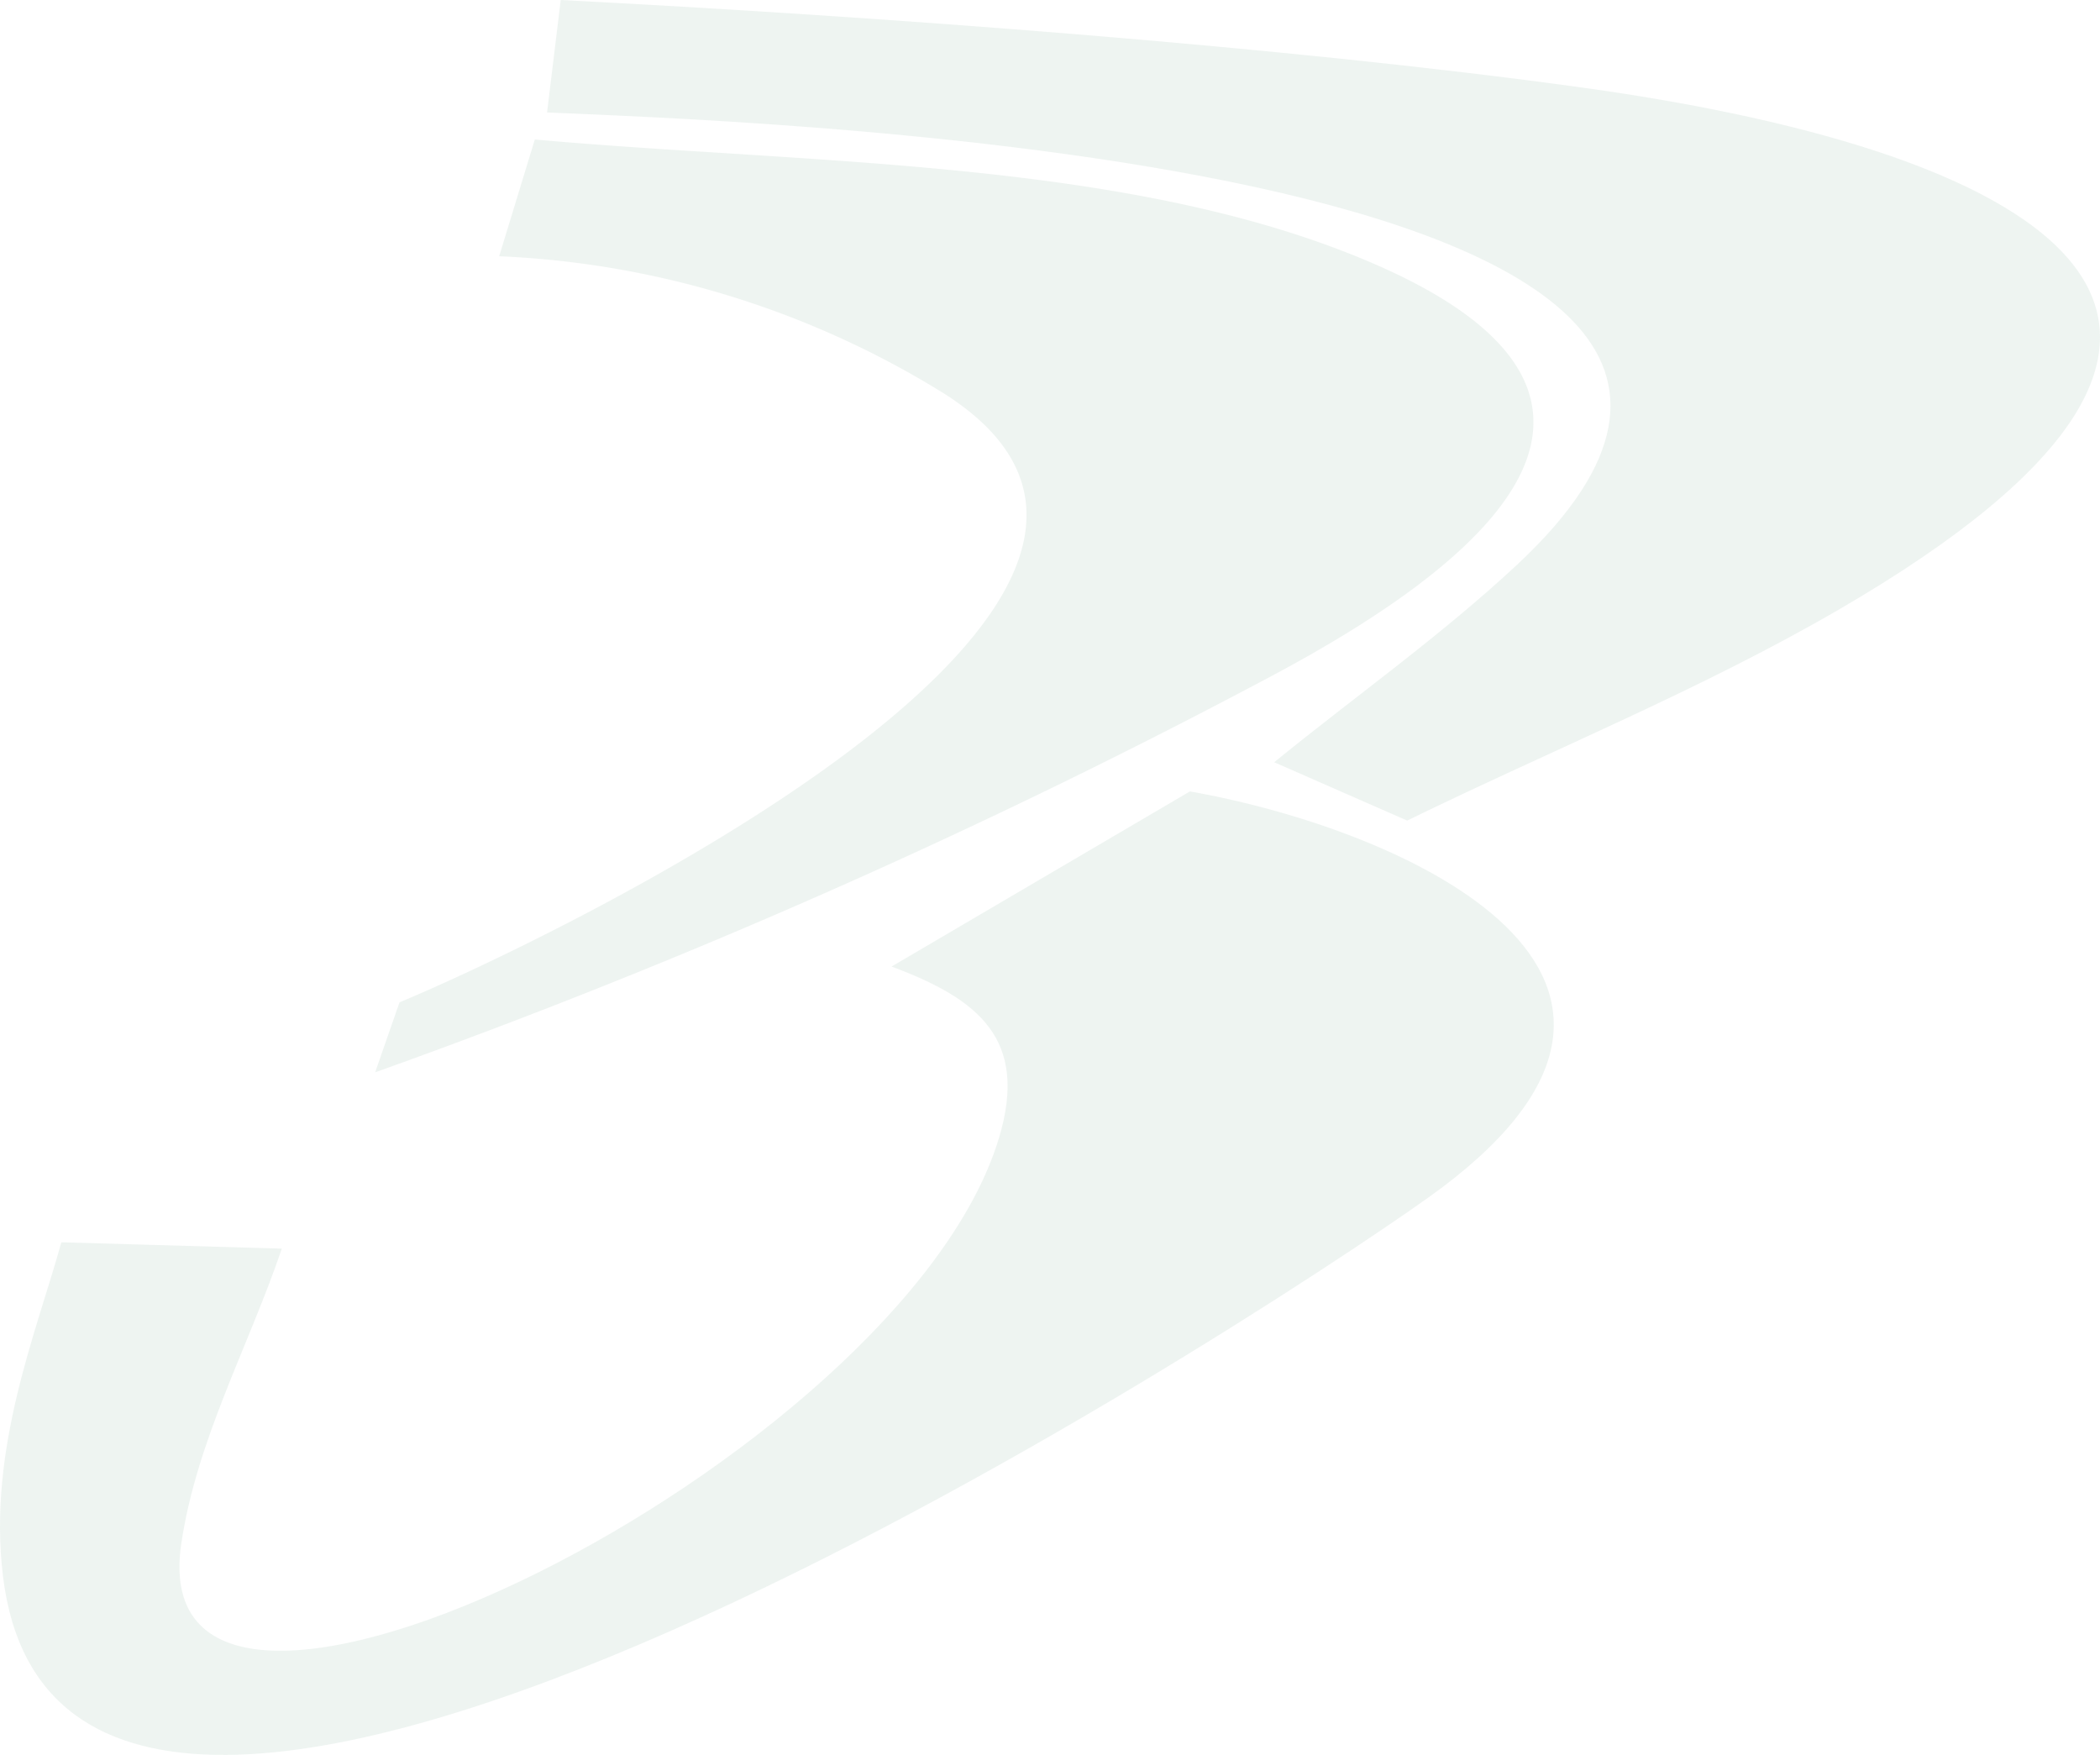 <svg xmlns="http://www.w3.org/2000/svg" width="759.421" height="634.554" viewBox="0 0 759.421 634.554">
  <g id="Layer_x0020_1" transform="translate(-0.005)" opacity="0.08" style="mix-blend-mode: normal;isolation: isolate">
    <g id="_2761666088784" transform="translate(0.006)">
      <path id="Path_54" data-name="Path 54" d="M274.932,80.75c99.71,8.977,215.3,7.069,302.593,44.564,46.868,20.134,119.344,66.345-35.19,148.935a2427.079,2427.079,0,0,1-325.124,143.8q4.388-12.658,8.81-25.316c51.2-21.219,318.014-147.434,194.364-221.692a331.823,331.823,0,0,0-158.329-48.067q6.443-21.1,12.887-42.2Z" transform="translate(-81.543 -30.316)" fill="#2c7451" fill-rule="evenodd"/>
      <path id="Path_55" data-name="Path 55" d="M322.414,349.482,430.3,286.16c78.492,13.836,197.69,67.555,86.124,146.933C450.172,480.243,23.992,758.02,1.084,569.975c-5.651-46.294,12.314-88.783,21.1-120.793l79.733,2.294c-12.095,35.638-30.79,69.15-36.368,106.769-15.765,107.04,260.553-30.133,295.7-146.735,10.8-35.784-7.351-50.278-38.829-62.028ZM202.778,0q-2.461,20.322-4.942,40.664c57.086,2.742,509.865,14.962,350.921,163.4-27.631,25.8-58.661,47.692-87.97,71.548q24.054,10.541,48.088,21.1c52.029-25.41,105.935-47.181,155.983-76.23C843,117.113,745.143,55.637,572.206,31.666,464,16.683,316.544,5.86,202.778,0Z" transform="translate(-0.006)" fill="#2c7451" fill-rule="evenodd"/>
    </g>
  </g>
</svg>
